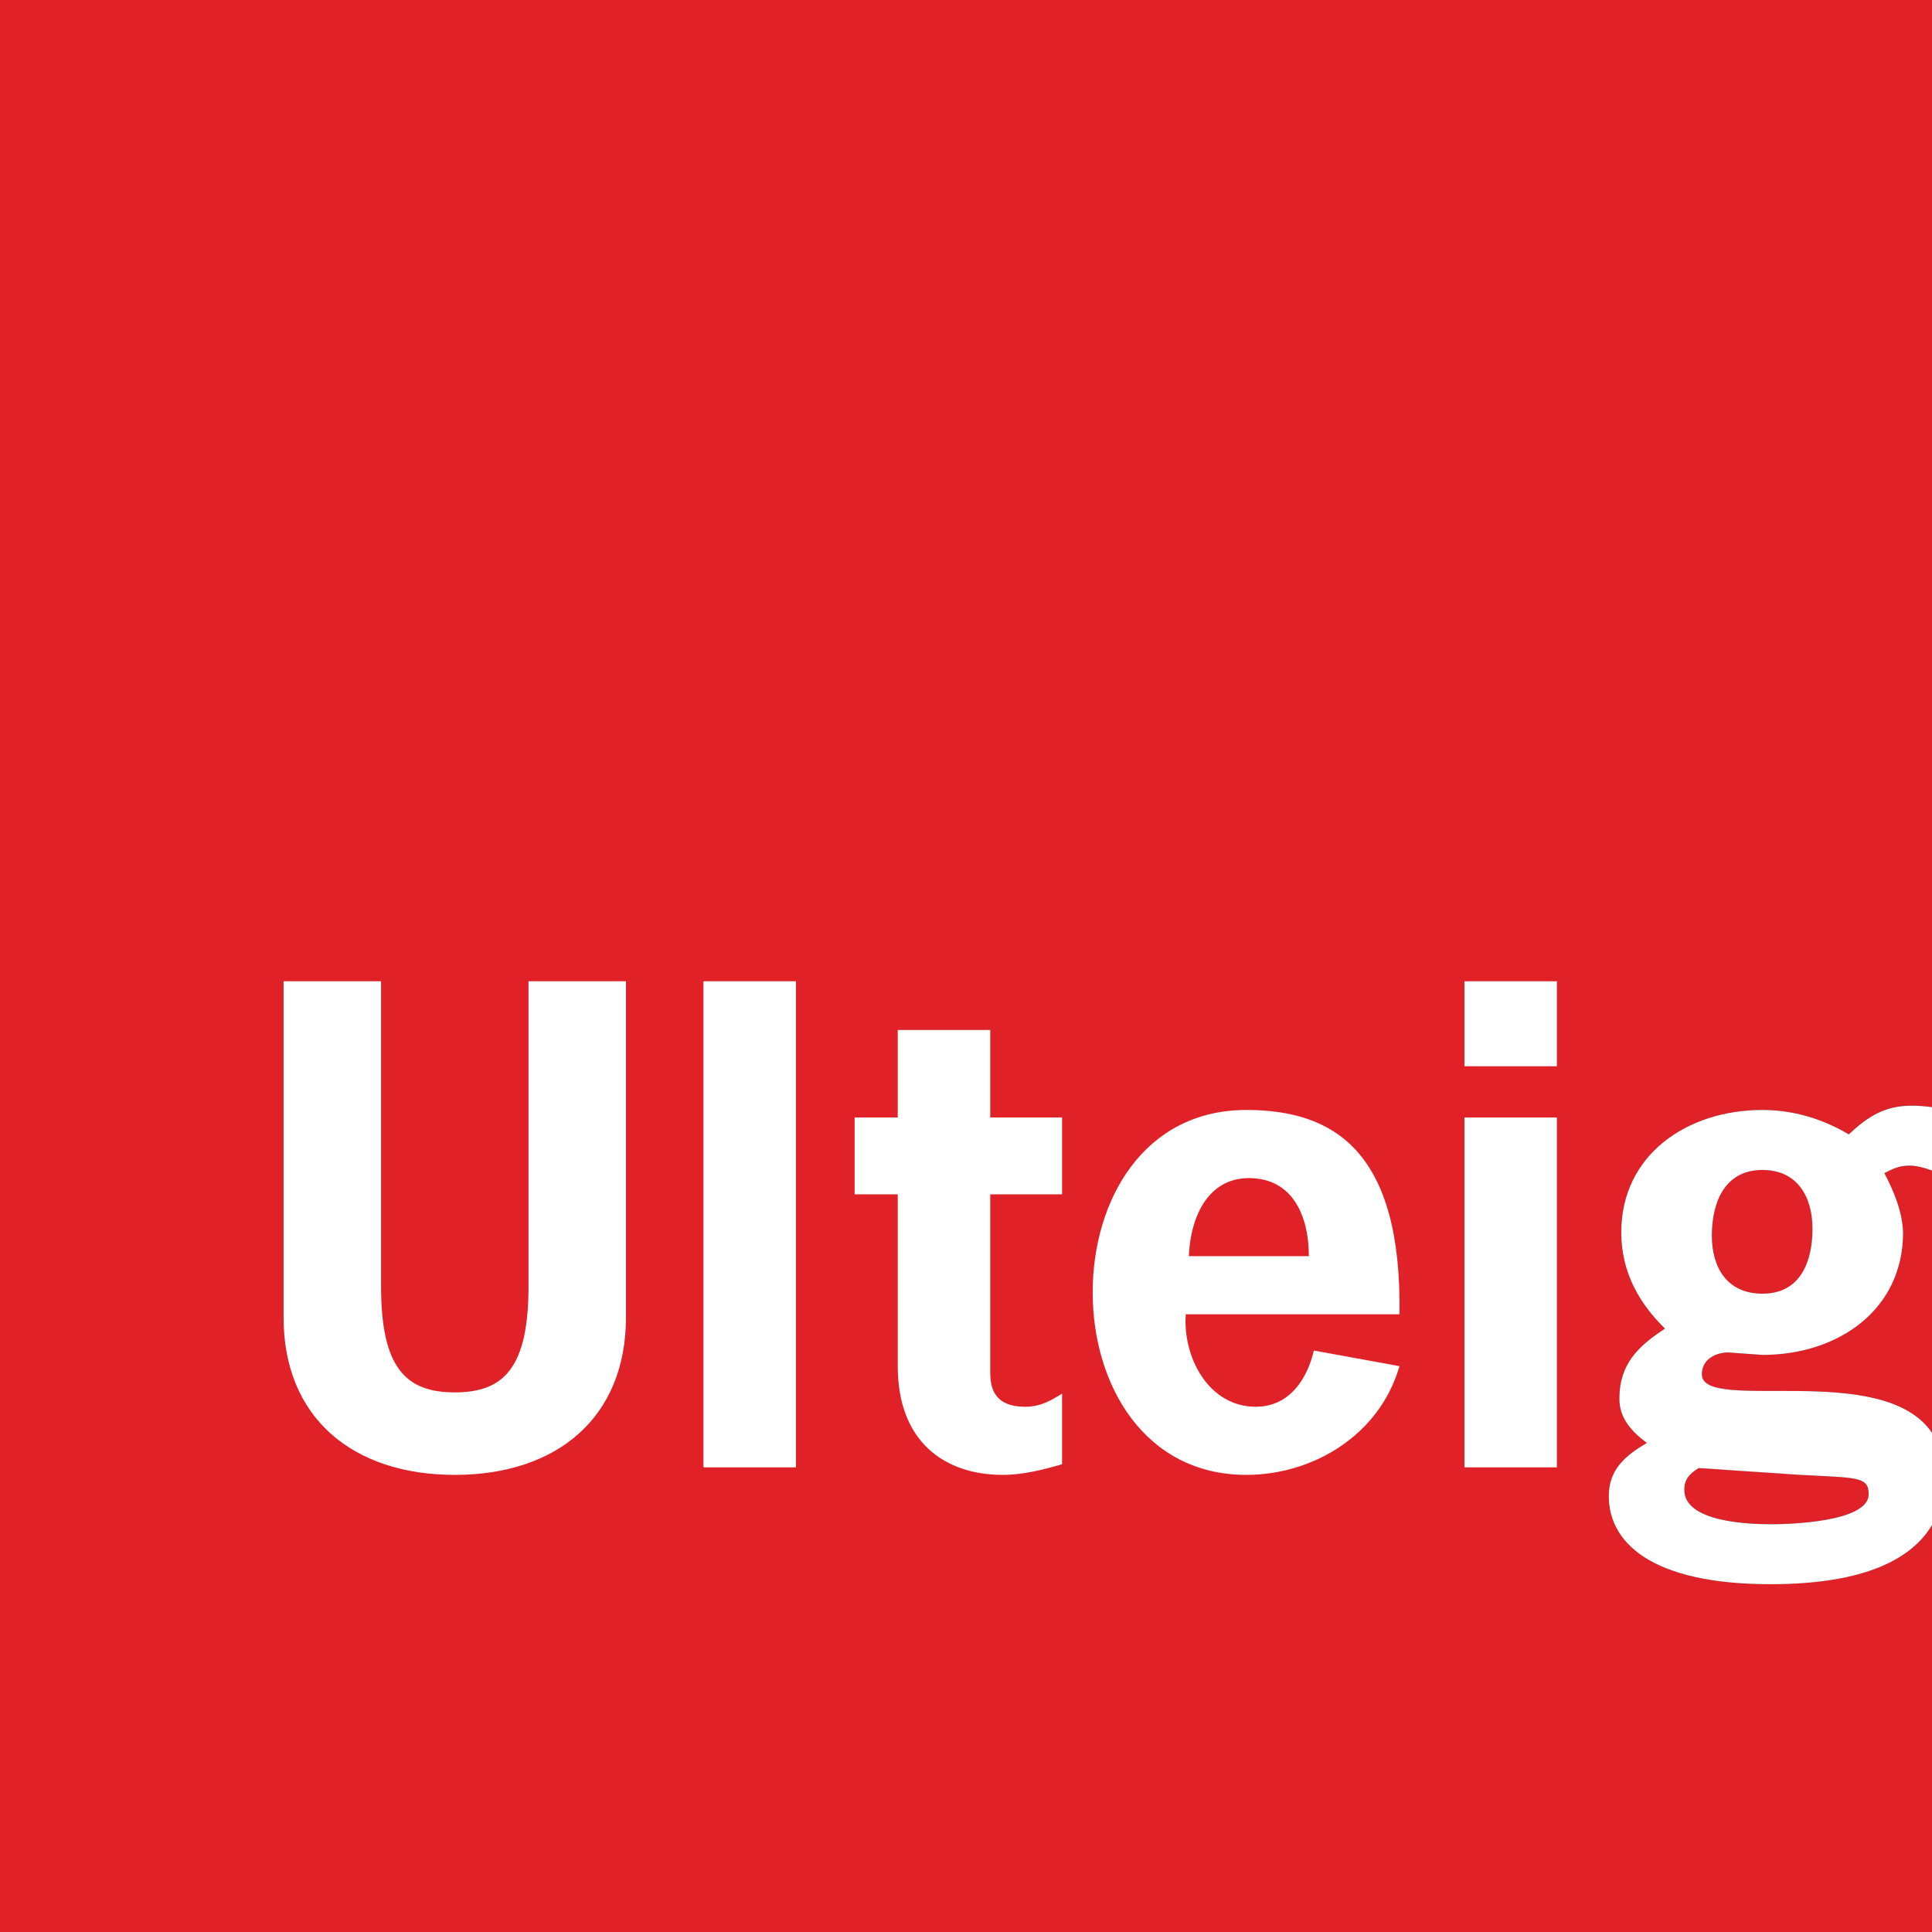 <?xml version="1.0" encoding="UTF-8"?>
<svg id="Layer_2" data-name="Layer 2" xmlns="http://www.w3.org/2000/svg" viewBox="0 0 390.19 390.19">
  <rect x="0" y="0" width="390.19" height="390.19" fill="#333333" stroke="none"/>
  <defs>
    <style>
      .cls-1 {
        fill: #fff;
      }

      .cls-2 {
        fill: #e02228;
      }
    </style>
  </defs>
  <g id="Layer_1-2" data-name="Layer 1">
    <g>
      <g>
        <path class="cls-2" d="M340.17,300.89c0,6.56,13.25,6.94,17.67,6.94,3.15,0,19.56-.37,19.56-6.06,0-3.66-2.53-3.28-13.63-3.91l-20.69-1.39c-1.76,1.13-2.9,2.14-2.9,4.41Z"/>
        <path class="cls-2" d="M380.55,236.92c2.02,3.79,3.65,7.95,3.79,11.99,0,15.65-13.12,24.73-28.39,24.73l-6.94-.5c-2.15,0-5.31,1.14-5.31,4.42,0,7.97,36.58-2.91,46.49,11.84v-52.99c-1.5-.55-3.04-1-4.6-1-2.02,0-3.27.63-5.04,1.51Z"/>
        <path class="cls-2" d="M357.59,319.95c-24.35,0-32.68-8.58-32.68-17.8,0-5.42,3.41-8.2,7.69-10.73-3.02-2.27-5.55-4.92-5.55-8.96,0-6.94,3.78-10.6,9.22-14.13-5.17-5.05-8.84-11.36-8.84-19.43,0-15.64,13.25-24.73,28.52-24.73,6.18,0,12.11,1.77,17.41,4.92,3.78-3.53,7.19-5.81,12.74-5.81,1.33,0,2.72.12,4.09.31V0H0v390.19h390.19v-82.22c-3.95,6.7-13.31,11.97-32.61,11.97Z"/>
        <path class="cls-2" d="M355.95,236.29c-7.82,0-10.22,6.56-10.22,13.25s3.03,11.73,10.22,11.73c7.82,0,10.1-6.44,10.1-13.12s-3.04-11.86-10.1-11.86Z"/>
        <path class="cls-1" d="M373.36,229.09c-5.3-3.15-11.23-4.92-17.41-4.92-15.27,0-28.52,9.09-28.52,24.73,0,8.07,3.67,14.39,8.84,19.43-5.43,3.53-9.22,7.19-9.22,14.13,0,4.04,2.53,6.69,5.55,8.96-4.28,2.53-7.69,5.3-7.69,10.73,0,9.22,8.33,17.8,32.68,17.8,19.29,0,28.65-5.27,32.61-11.97v-18.58c-9.91-14.76-46.49-3.88-46.49-11.84,0-3.28,3.15-4.42,5.31-4.42l6.94.5c15.27,0,28.39-9.08,28.39-24.73-.13-4.03-1.77-8.2-3.79-11.99,1.77-.89,3.02-1.51,5.04-1.51,1.56,0,3.1.44,4.6,1v-12.8c-1.37-.2-2.76-.31-4.09-.31-5.55,0-8.96,2.27-12.74,5.81ZM363.77,297.87c11.1.63,13.63.25,13.63,3.91,0,5.68-16.41,6.06-19.56,6.06-4.42,0-17.67-.37-17.67-6.94,0-2.27,1.14-3.29,2.9-4.41l20.69,1.39ZM355.95,261.27c-7.19,0-10.22-5.3-10.22-11.73s2.4-13.25,10.22-13.25c7.06,0,10.1,5.42,10.1,11.86s-2.28,13.12-10.1,13.12Z"/>
      </g>
      <path class="cls-1" d="M126.42,198.18v67.88c0,20.19-13.88,31.81-34.57,31.81s-34.58-11.61-34.58-31.81v-67.88h19.69v61.58c0,16.4,4.92,21.45,14.89,21.45s14.89-5.05,14.89-21.45v-61.58h19.68Z"/>
      <path class="cls-1" d="M160.75,296.35h-18.68v-98.17h18.68v98.17Z"/>
      <path class="cls-1" d="M199.99,225.69h14.51v15.52h-14.51v35.97c0,3.4,1.01,6.93,7.06,6.93,3.16,0,5.17-1.26,7.45-2.65v14.26c-3.91,1.13-7.95,2.15-11.99,2.15-11.6,0-21.2-6.56-21.2-21.96v-34.7h-8.71v-15.52h8.71v-17.67h18.68v17.67Z"/>
      <path class="cls-1" d="M239.48,265.43c-.63,8.58,4.54,18.68,14.14,18.68,6.68,0,10.34-5.42,11.73-11.35l17.29,3.15c-4.04,14.01-17.54,21.96-30.92,21.96-20.57,0-31.04-18.18-31.04-36.85s10.35-36.85,31.04-36.85c17.79,0,31.42,8.46,30.92,41.26h-43.16ZM264.34,253.7c0-7.95-3.16-15.77-12.11-15.77-8.46,0-11.86,8.2-12.12,15.77h24.23Z"/>
      <path class="cls-1" d="M314.43,215.34h-18.67v-17.16h18.67v17.16ZM314.43,296.35h-18.67v-70.66h18.67v70.66Z"/>
    </g>
  </g>
</svg>